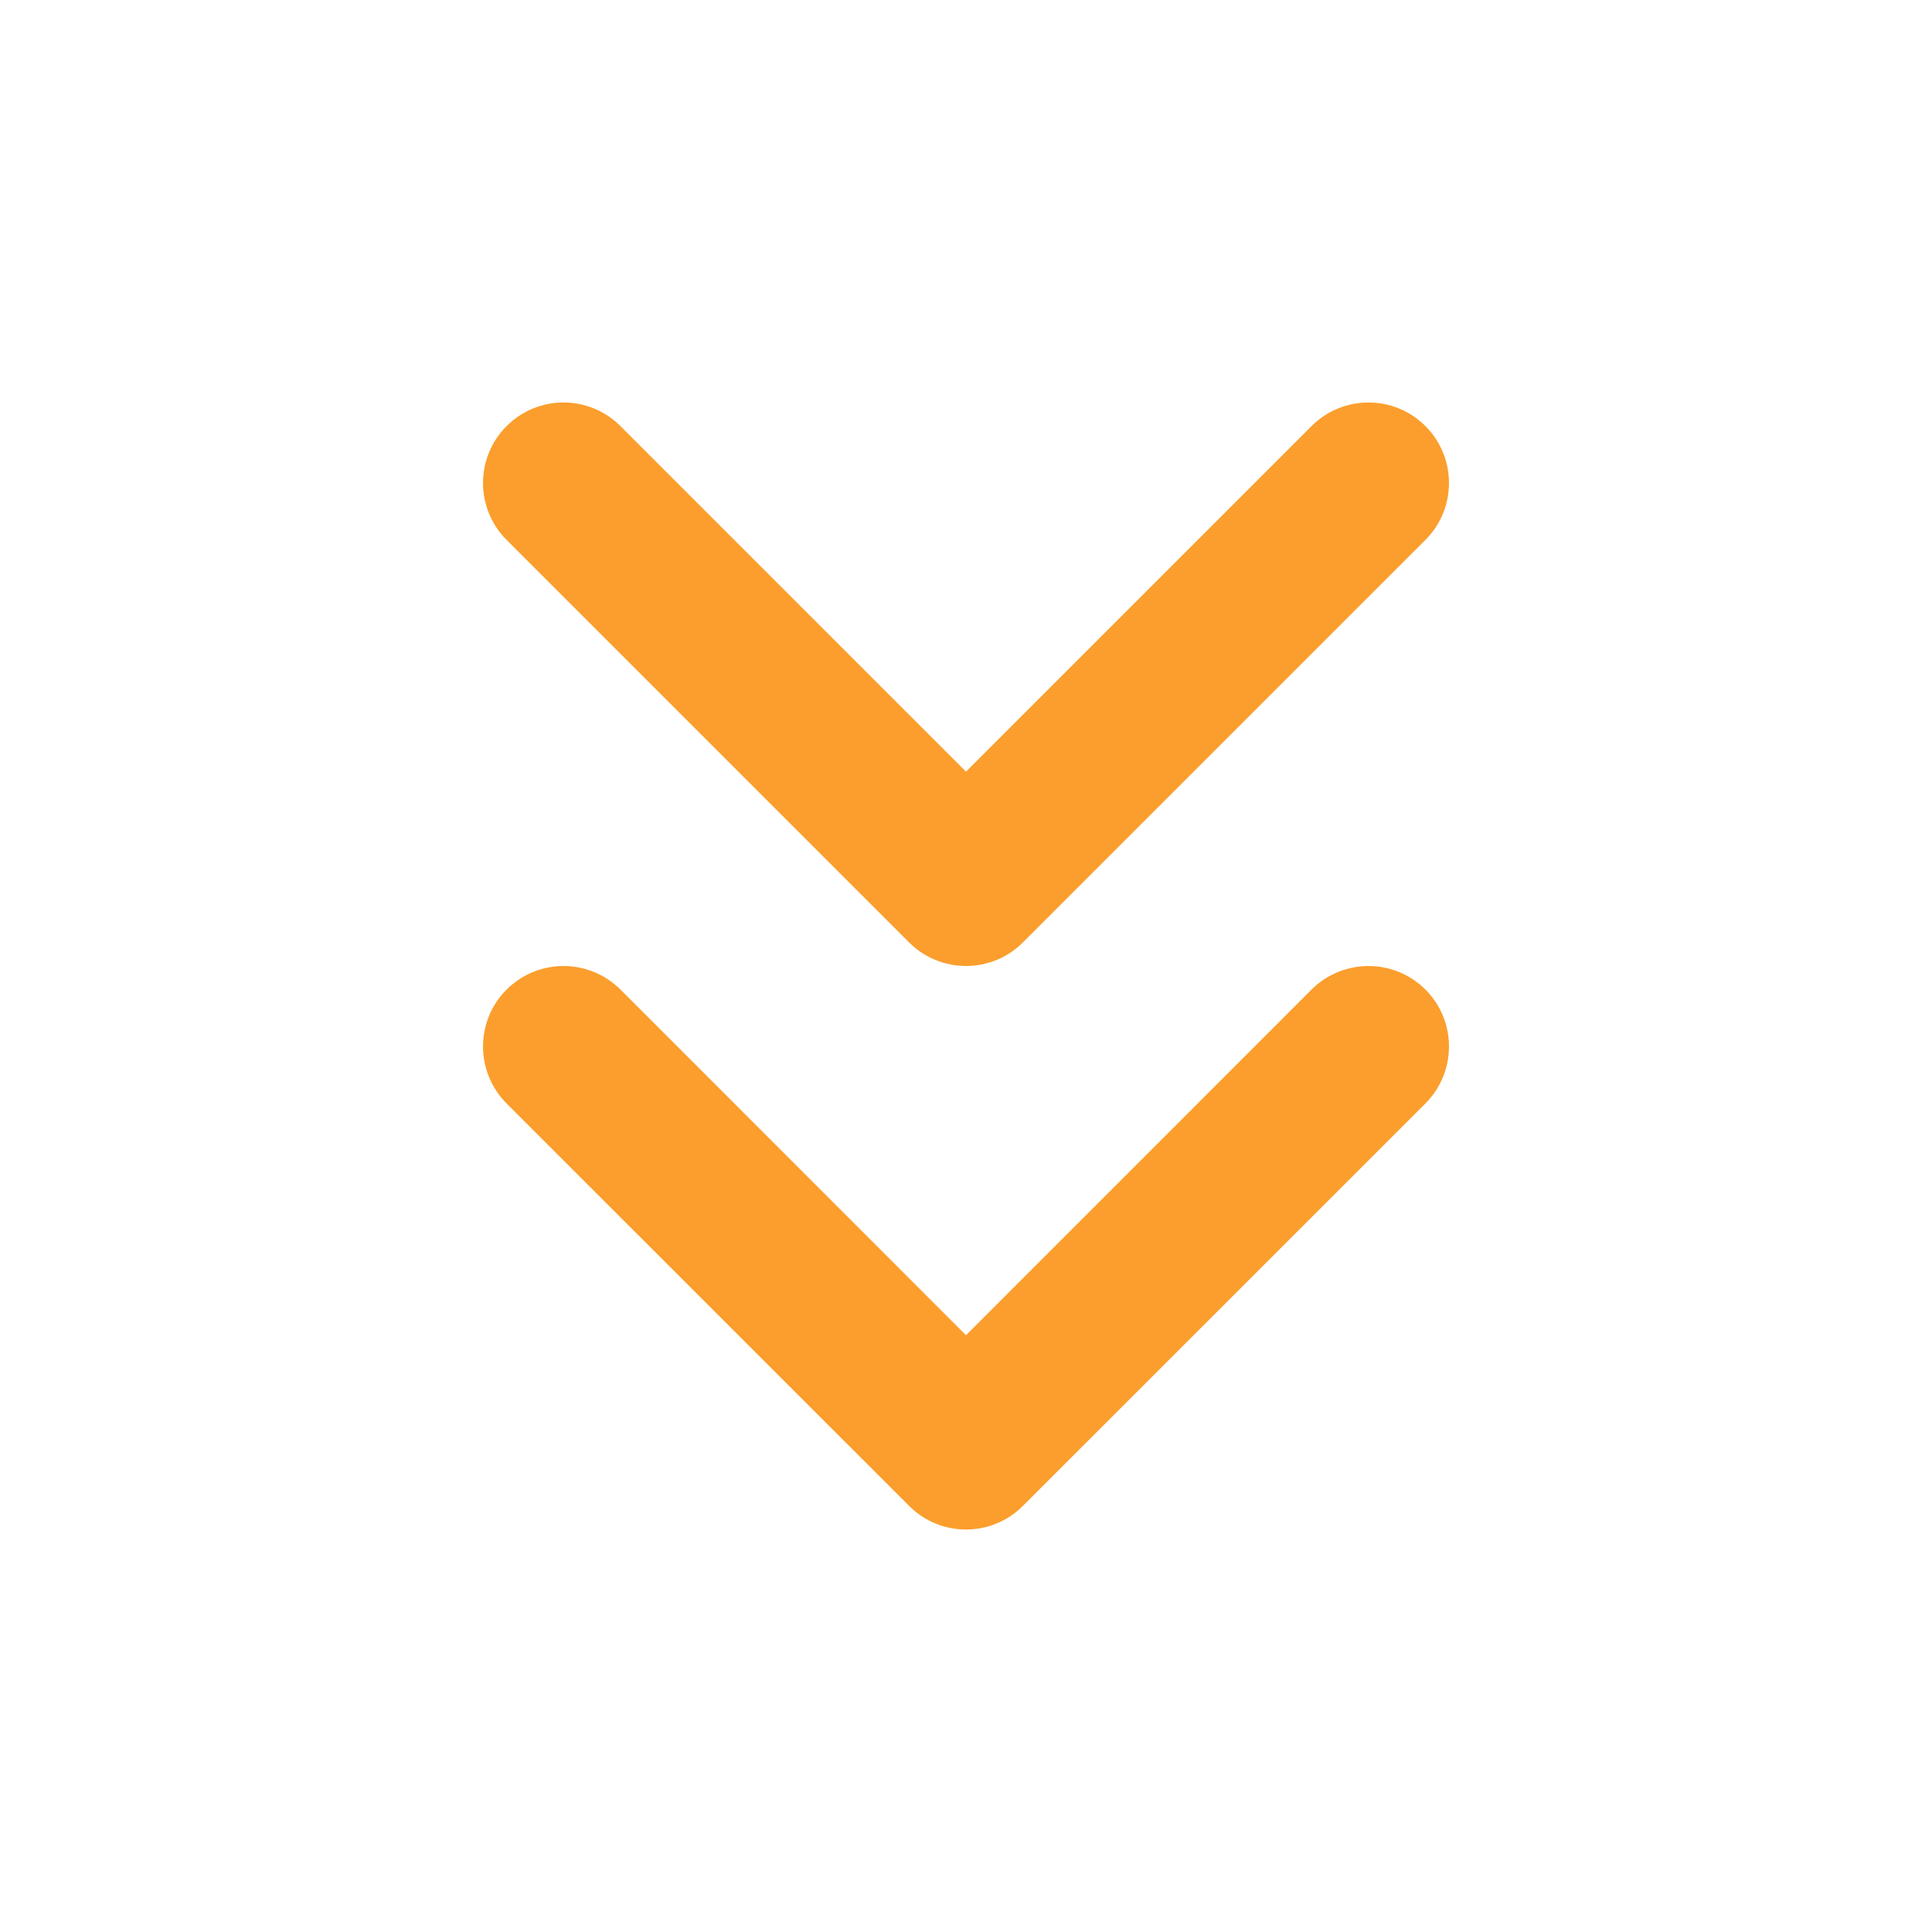 <svg id="chevrons-down1" xmlns="http://www.w3.org/2000/svg" xmlns:xlink="http://www.w3.org/1999/xlink" viewBox="0 0 20 20" shape-rendering="geometricPrecision" text-rendering="geometricPrecision" width="20" height="20"><style><![CDATA[#chevrons-down1-path1 {animation: chevrons-down1-path1_c_o 1000ms linear infinite normal forwards}@keyframes chevrons-down1-path1_c_o { 0% {opacity: 1;animation-timing-function: cubic-bezier(0,0,0.58,1)} 30% {opacity: 0} 100% {opacity: 0} }#chevrons-down1-path2 {animation: chevrons-down1-path2_c_o 1000ms linear infinite normal forwards}@keyframes chevrons-down1-path2_c_o { 0% {opacity: 0} 60% {opacity: 0;animation-timing-function: cubic-bezier(0,0,0.58,1)} 100% {opacity: 1} }#chevrons-down1-path3_to {animation: chevrons-down1-path3_to__to 1000ms linear infinite normal forwards}@keyframes chevrons-down1-path3_to__to { 0% {transform: translate(10px,7.083px)} 30% {transform: translate(10px,7.083px);animation-timing-function: cubic-bezier(0.445,0.05,0.55,0.95)} 70% {transform: translate(10px,12.917px)} 100% {transform: translate(10px,12.917px)} }]]></style><path id="chevrons-down1-path1" d="M5.244,10.244C5.57,9.919,6.097,9.919,6.423,10.244L10,13.822L13.577,10.244C13.903,9.919,14.431,9.919,14.756,10.244C15.081,10.569,15.081,11.097,14.756,11.423L10.589,15.589C10.264,15.915,9.736,15.915,9.411,15.589L5.244,11.423C4.919,11.097,4.919,10.569,5.244,10.244Z" clip-rule="evenodd" fill="rgb(251,158,45)" fill-rule="evenodd" stroke="none" stroke-width="1"/><path id="chevrons-down1-path2" d="M5.244,4.411C5.57,4.085,6.097,4.085,6.423,4.411L10,7.988L13.577,4.411C13.903,4.085,14.431,4.085,14.756,4.411C15.081,4.736,15.081,5.264,14.756,5.589L10.589,9.756C10.264,10.081,9.736,10.081,9.411,9.756L5.244,5.589C4.919,5.264,4.919,4.736,5.244,4.411Z" opacity="0" clip-rule="evenodd" fill="rgb(251,158,45)" fill-rule="evenodd" stroke="none" stroke-width="1"/><g id="chevrons-down1-path3_to" transform="translate(10,7.083)"><path id="chevrons-down1-path3" d="M5.244,4.411C5.57,4.085,6.097,4.085,6.423,4.411L10,7.988L13.577,4.411C13.903,4.085,14.431,4.085,14.756,4.411C15.081,4.736,15.081,5.264,14.756,5.589L10.589,9.756C10.264,10.081,9.736,10.081,9.411,9.756L5.244,5.589C4.919,5.264,4.919,4.736,5.244,4.411Z" transform="translate(-10,-7.083)" clip-rule="evenodd" fill="rgb(251,158,45)" fill-rule="evenodd" stroke="none" stroke-width="1"/></g></svg>